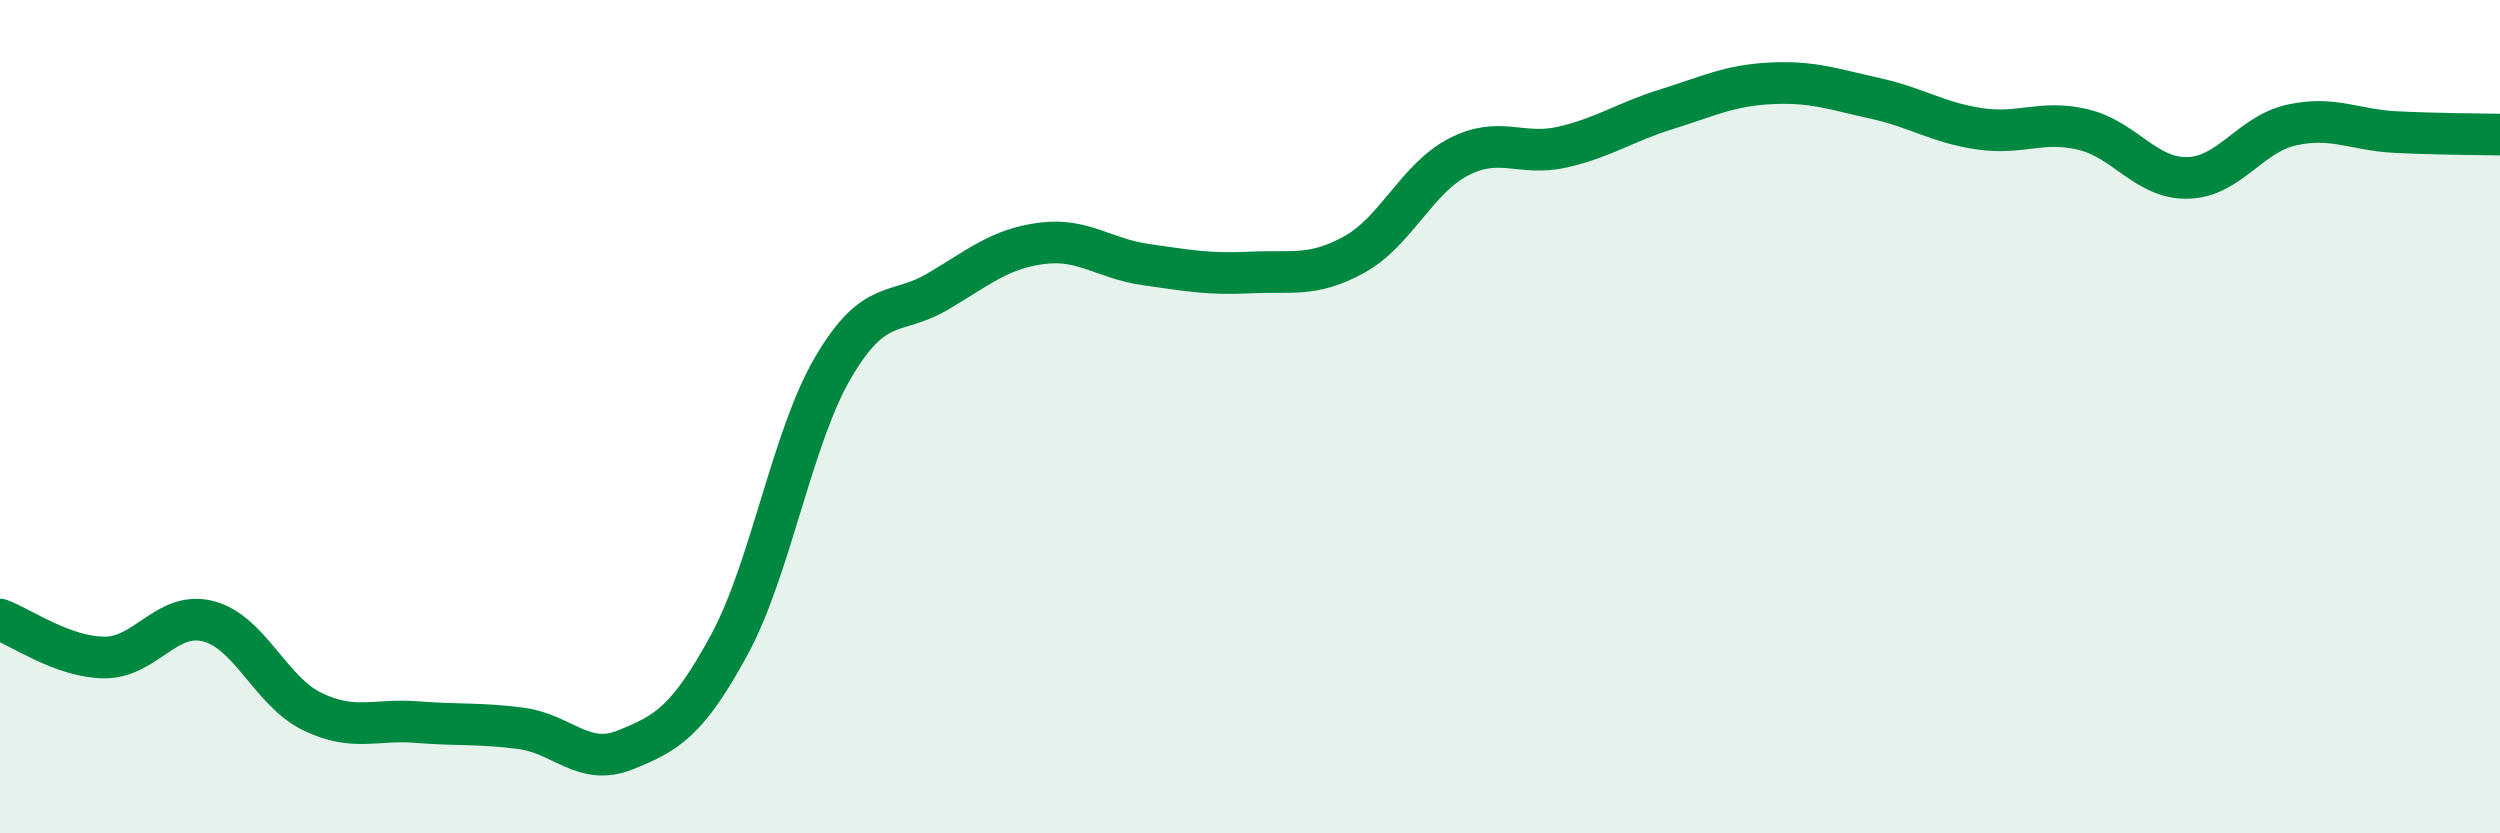 
    <svg width="60" height="20" viewBox="0 0 60 20" xmlns="http://www.w3.org/2000/svg">
      <path
        d="M 0,14.87 C 0.5,15.05 1.5,15.77 2.5,15.78 C 3.5,15.79 4,14.65 5,14.91 C 6,15.17 6.5,16.6 7.5,17.08 C 8.5,17.56 9,17.25 10,17.33 C 11,17.41 11.5,17.35 12.5,17.48 C 13.5,17.61 14,18.4 15,18 C 16,17.6 16.5,17.32 17.5,15.48 C 18.5,13.64 19,10.51 20,8.81 C 21,7.11 21.5,7.59 22.5,7 C 23.5,6.41 24,5.97 25,5.84 C 26,5.71 26.5,6.21 27.5,6.35 C 28.5,6.49 29,6.59 30,6.54 C 31,6.49 31.5,6.66 32.5,6.11 C 33.5,5.56 34,4.29 35,3.77 C 36,3.25 36.5,3.76 37.5,3.53 C 38.5,3.3 39,2.93 40,2.62 C 41,2.31 41.5,2.05 42.5,2 C 43.5,1.95 44,2.14 45,2.36 C 46,2.58 46.5,2.94 47.5,3.09 C 48.5,3.24 49,2.87 50,3.11 C 51,3.35 51.5,4.29 52.5,4.27 C 53.5,4.25 54,3.22 55,3 C 56,2.78 56.5,3.12 57.5,3.17 C 58.5,3.22 59.5,3.22 60,3.23L60 20L0 20Z"
        fill="#008740"
        opacity="0.1"
        stroke-linecap="round"
        stroke-linejoin="round"
      />
      <path
        d="M 0,14.87 C 0.5,15.05 1.5,15.77 2.5,15.78 C 3.5,15.79 4,14.65 5,14.91 C 6,15.17 6.5,16.6 7.5,17.08 C 8.5,17.56 9,17.25 10,17.33 C 11,17.41 11.5,17.35 12.5,17.48 C 13.5,17.61 14,18.4 15,18 C 16,17.6 16.5,17.32 17.5,15.48 C 18.5,13.64 19,10.51 20,8.81 C 21,7.11 21.5,7.59 22.5,7 C 23.5,6.41 24,5.97 25,5.84 C 26,5.71 26.5,6.21 27.5,6.35 C 28.5,6.49 29,6.59 30,6.54 C 31,6.49 31.5,6.66 32.5,6.11 C 33.5,5.56 34,4.29 35,3.77 C 36,3.25 36.5,3.76 37.5,3.53 C 38.5,3.3 39,2.93 40,2.62 C 41,2.31 41.5,2.05 42.5,2 C 43.5,1.95 44,2.14 45,2.36 C 46,2.58 46.5,2.94 47.5,3.09 C 48.5,3.24 49,2.87 50,3.11 C 51,3.35 51.5,4.29 52.5,4.27 C 53.5,4.25 54,3.22 55,3 C 56,2.78 56.5,3.12 57.5,3.17 C 58.5,3.22 59.5,3.22 60,3.23"
        stroke="#008740"
        stroke-width="1"
        fill="none"
        stroke-linecap="round"
        stroke-linejoin="round"
      />
    </svg>
  